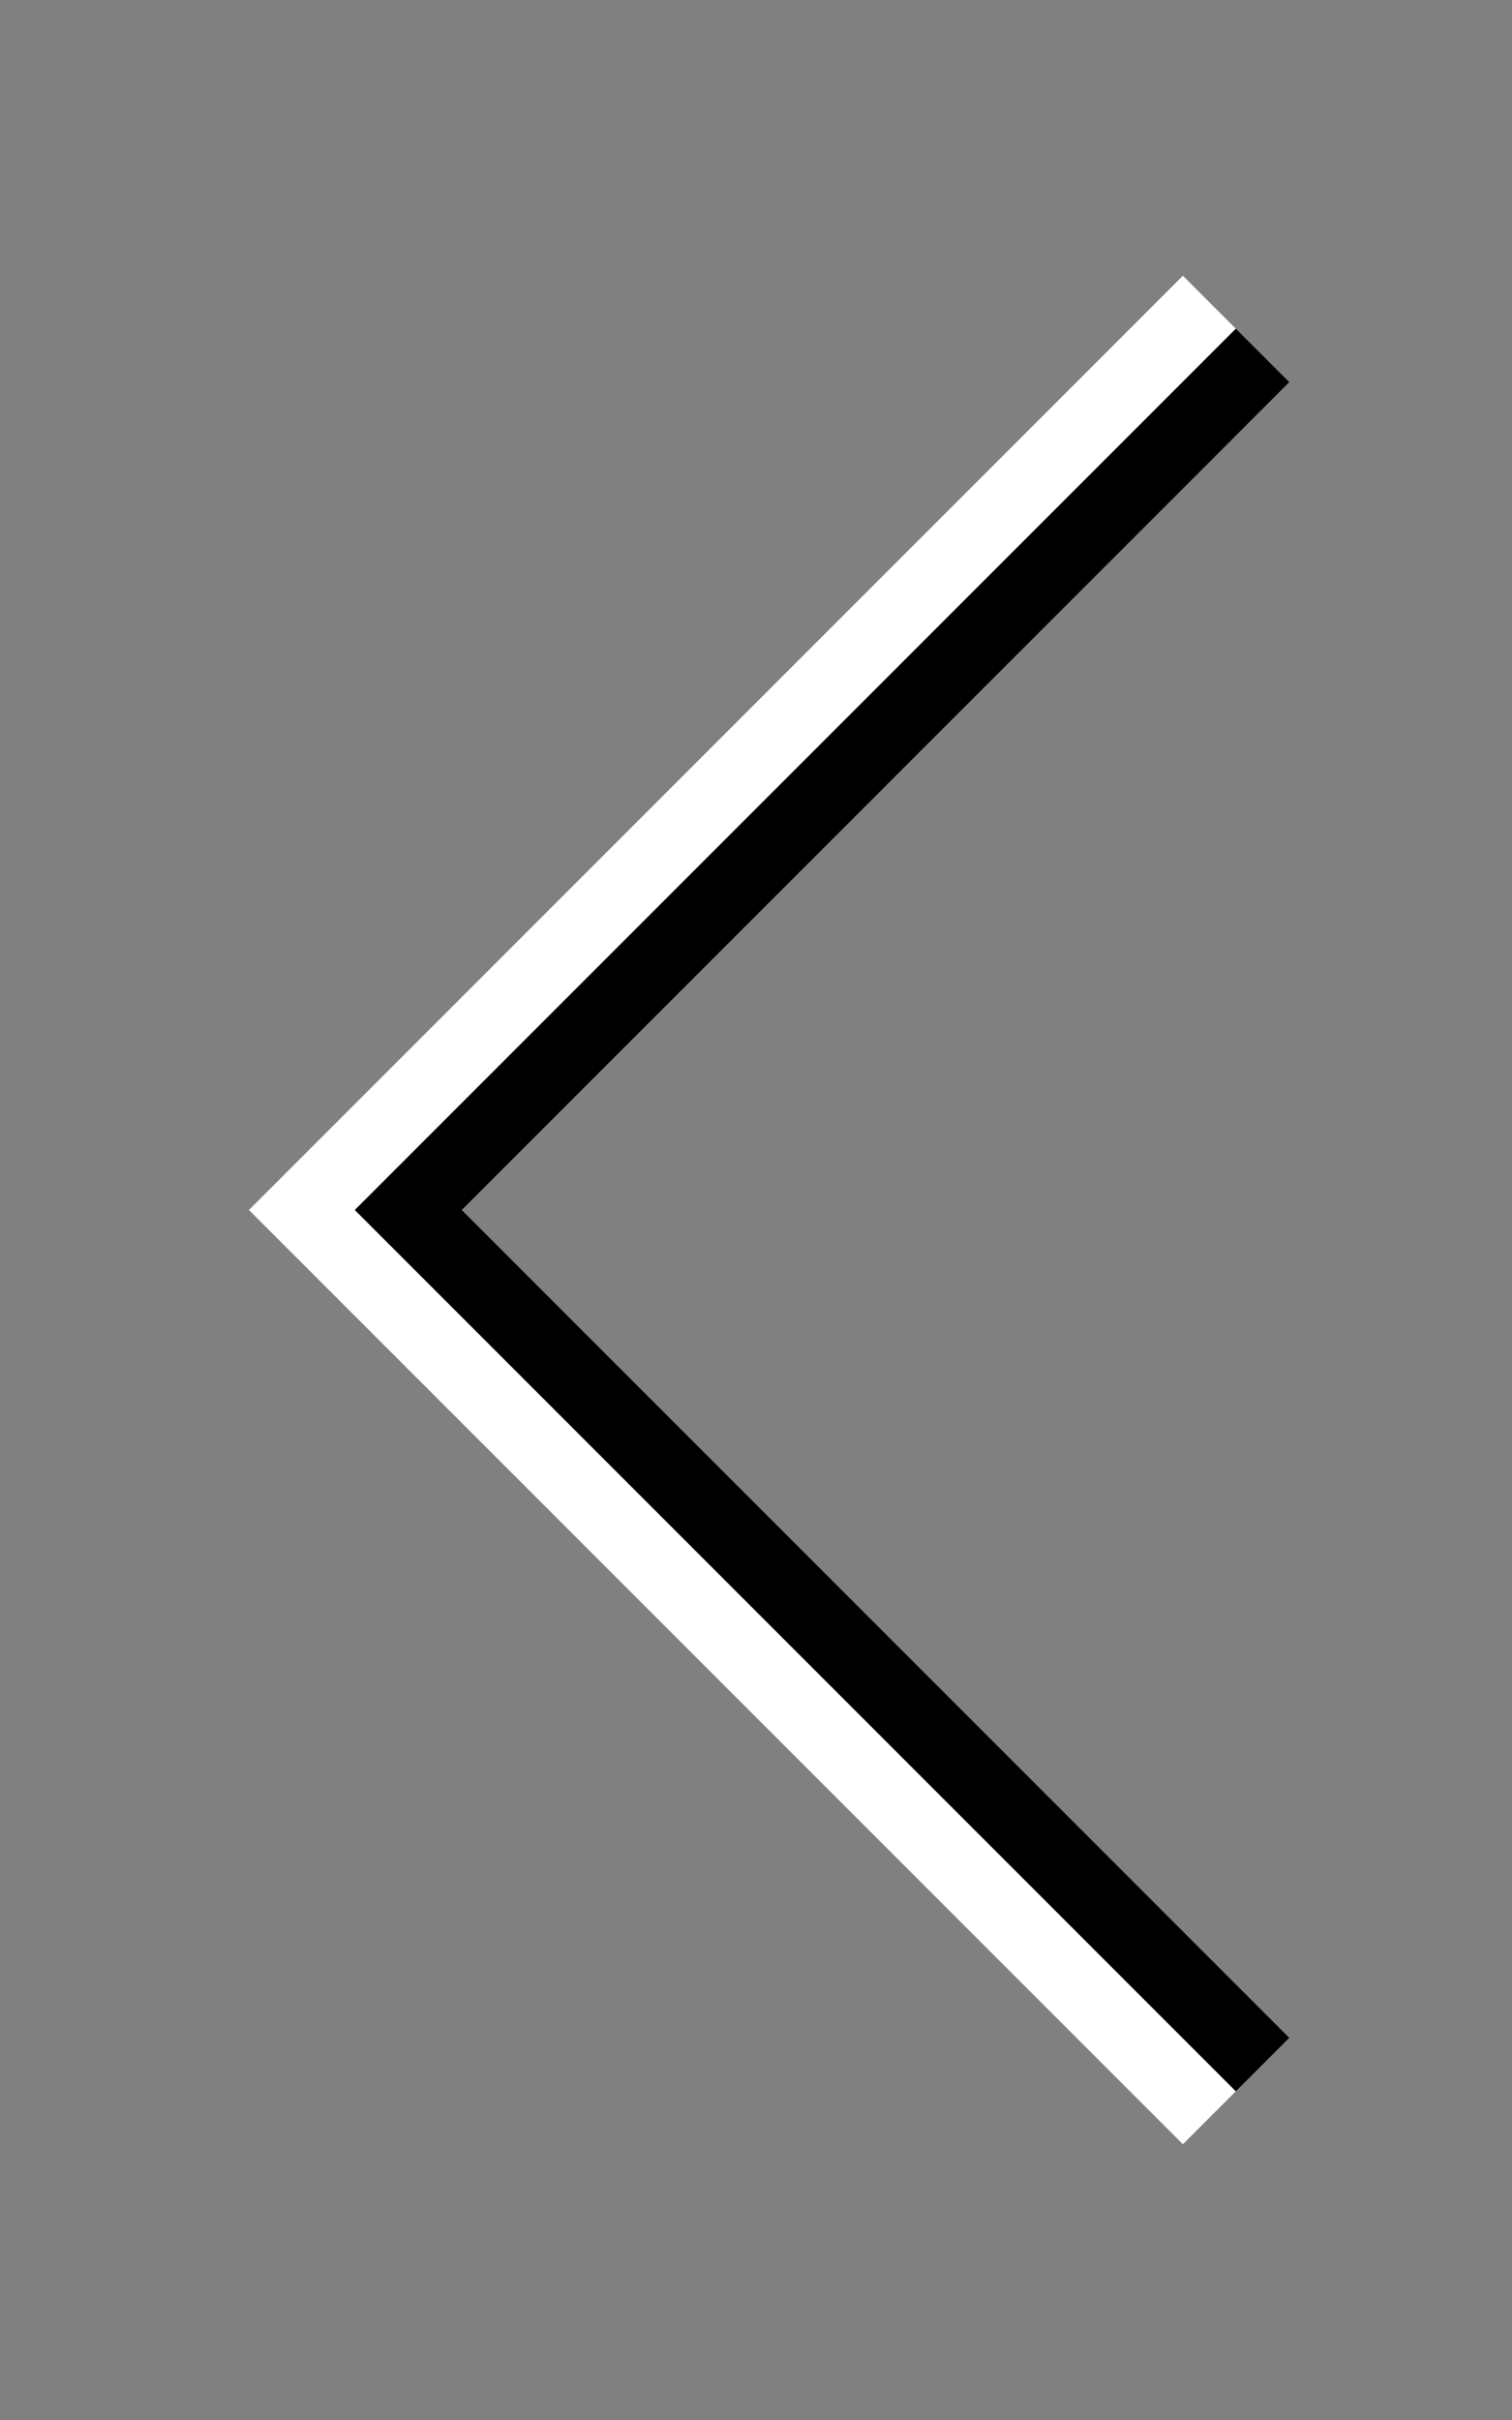 <svg width="20" height="32" viewBox="0 0 20 32" fill="none" xmlns="http://www.w3.org/2000/svg">
<rect x="0" y="0" width="20" height="32" fill="#808080" stroke="none"/>
<path d="M16 28L4 16L16 4" stroke="white"/>
<path d="M17.3 27.3L6 16L17.3 4.7" stroke="black" transform="translate(-0.6,0)"/>
</svg>

